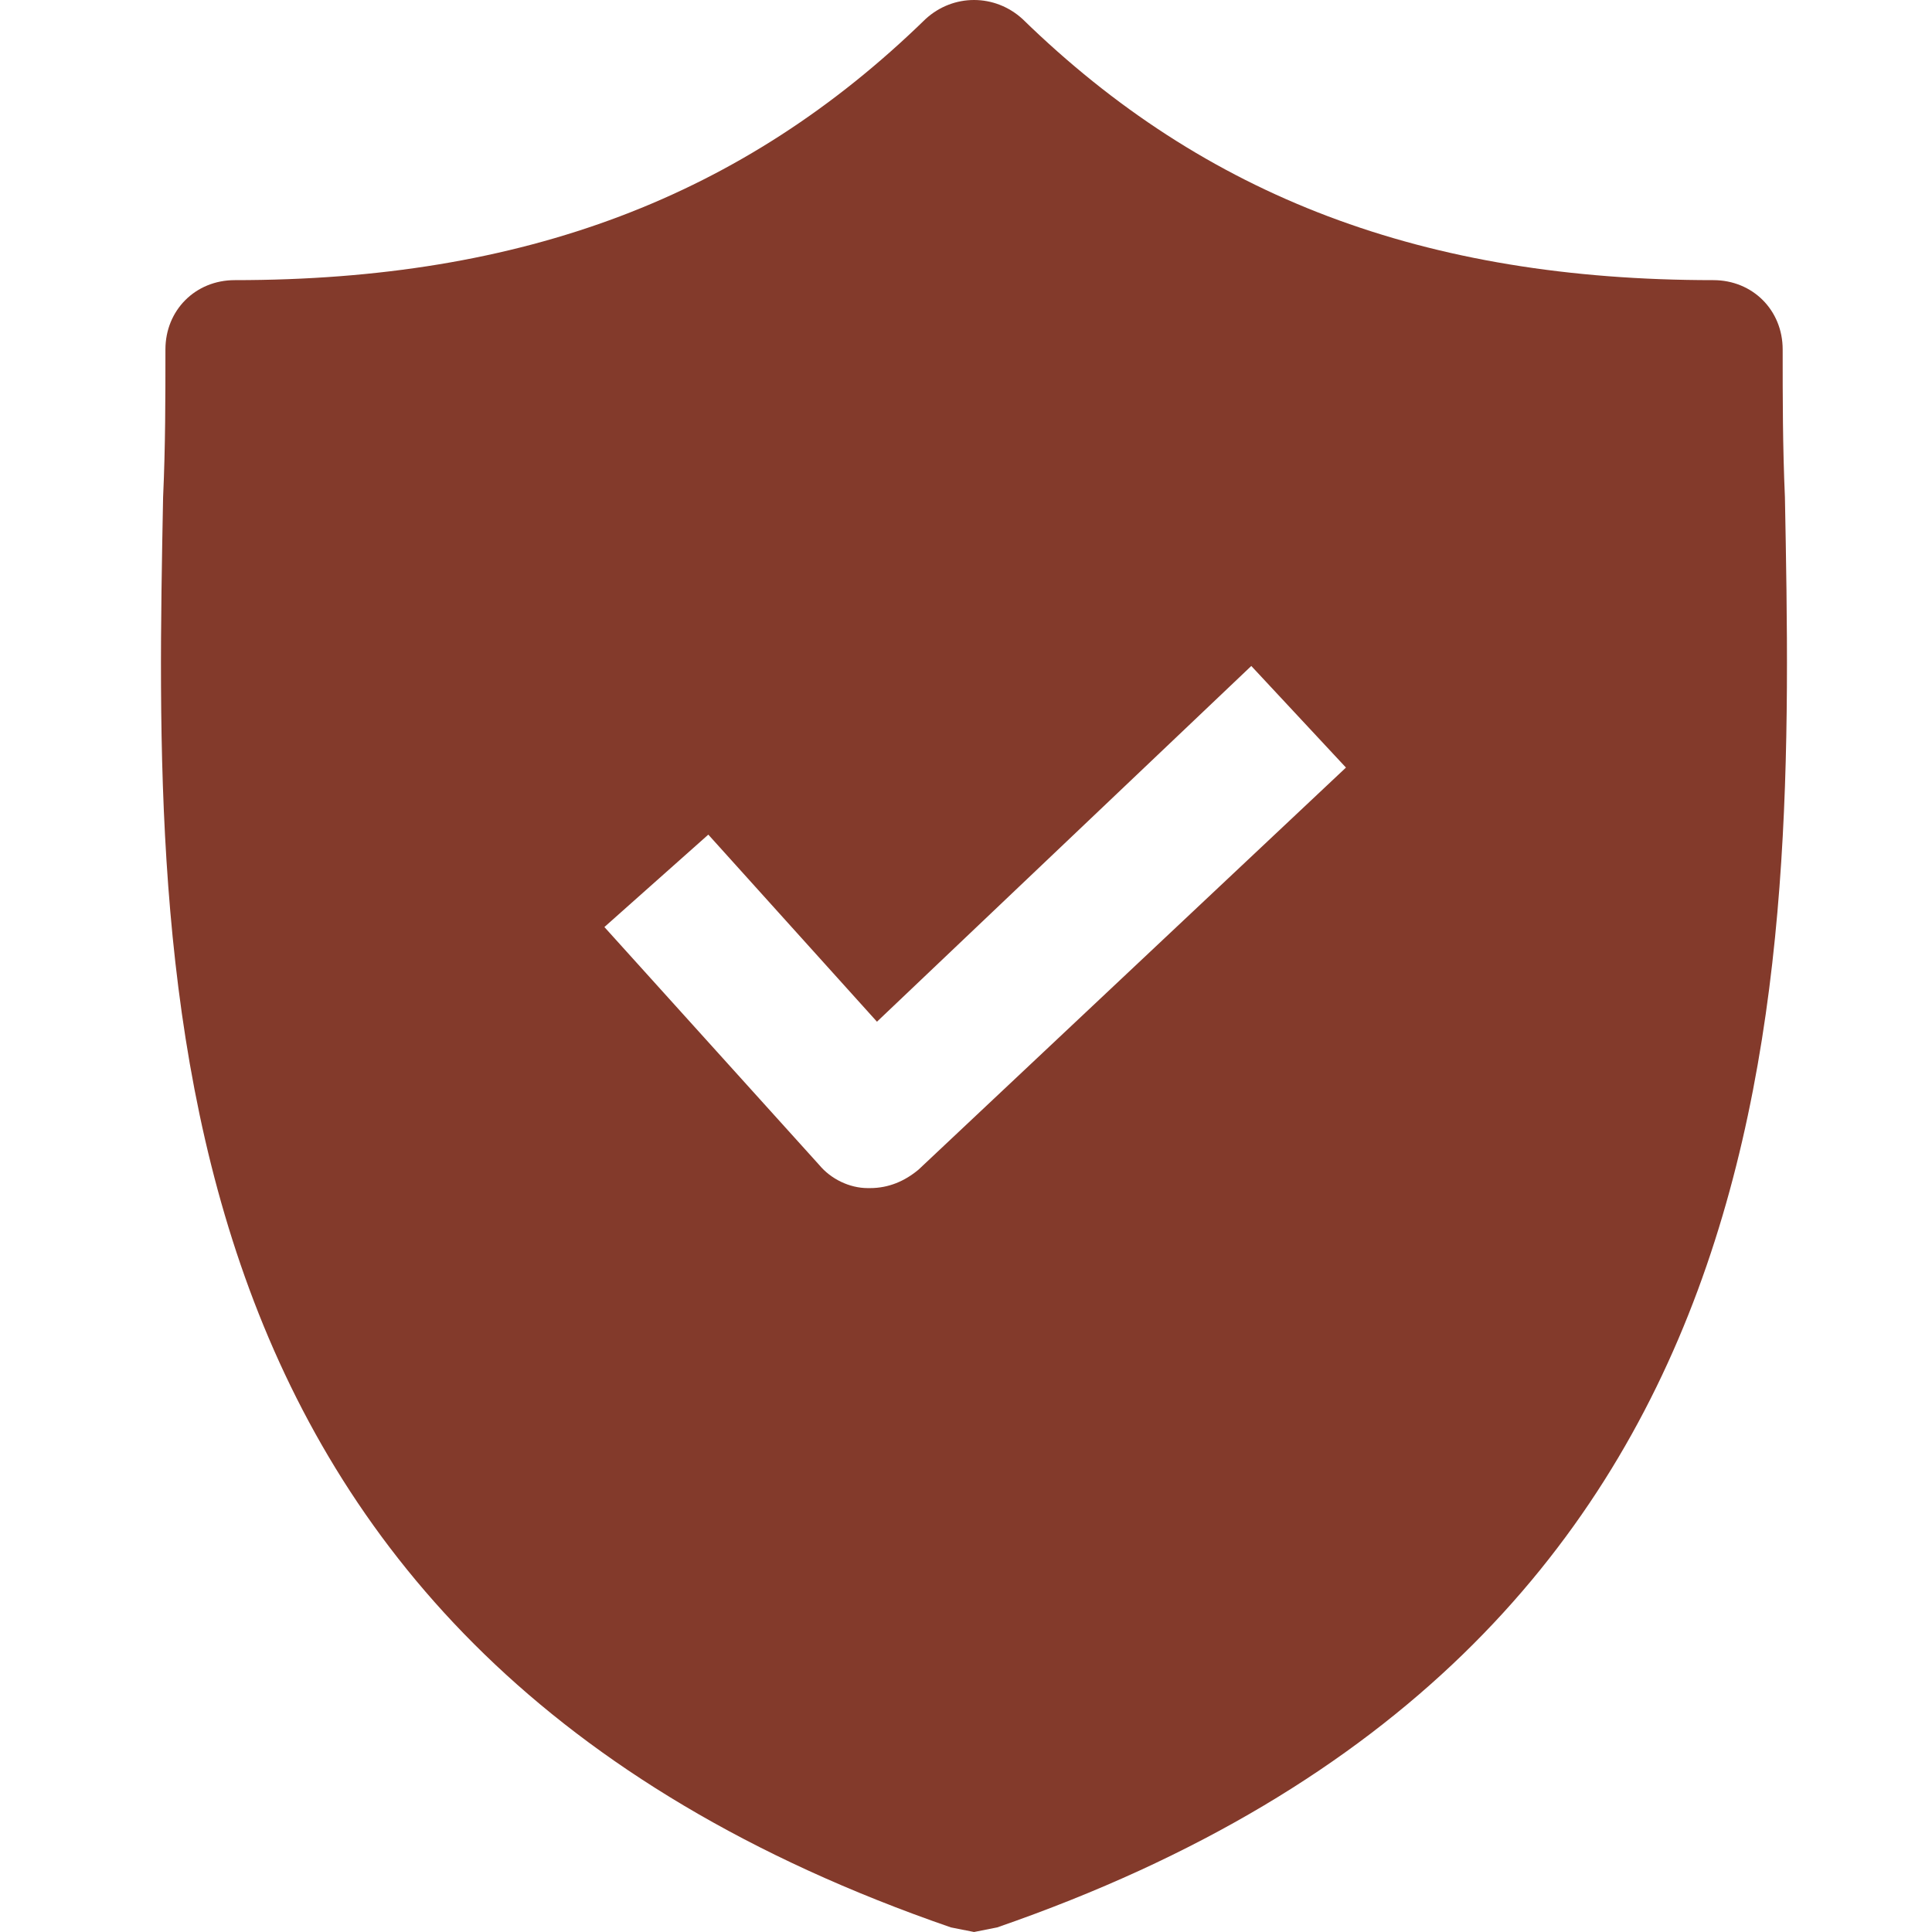 <svg width="24" height="24" viewBox="0 0 24 24" fill="none" xmlns="http://www.w3.org/2000/svg">
<path d="M22.173 6.178C22.145 5.546 22.145 4.944 22.145 4.341C22.145 3.853 21.772 3.48 21.284 3.48C17.696 3.48 14.97 2.447 12.703 0.237C12.358 -0.079 11.841 -0.079 11.497 0.237C9.23 2.447 6.503 3.48 2.916 3.48C2.428 3.48 2.055 3.853 2.055 4.341C2.055 4.944 2.055 5.546 2.026 6.178C1.911 12.204 1.739 20.47 11.813 23.943L12.1 24L12.387 23.943C22.432 20.47 22.288 12.233 22.173 6.178ZM11.411 14.529C11.239 14.673 11.038 14.759 10.808 14.759H10.78C10.55 14.759 10.32 14.644 10.177 14.472L7.508 11.516L8.799 10.368L10.894 12.692L15.544 8.273L16.72 9.535L11.411 14.529Z" fill="#833A2B"/>
</svg>

